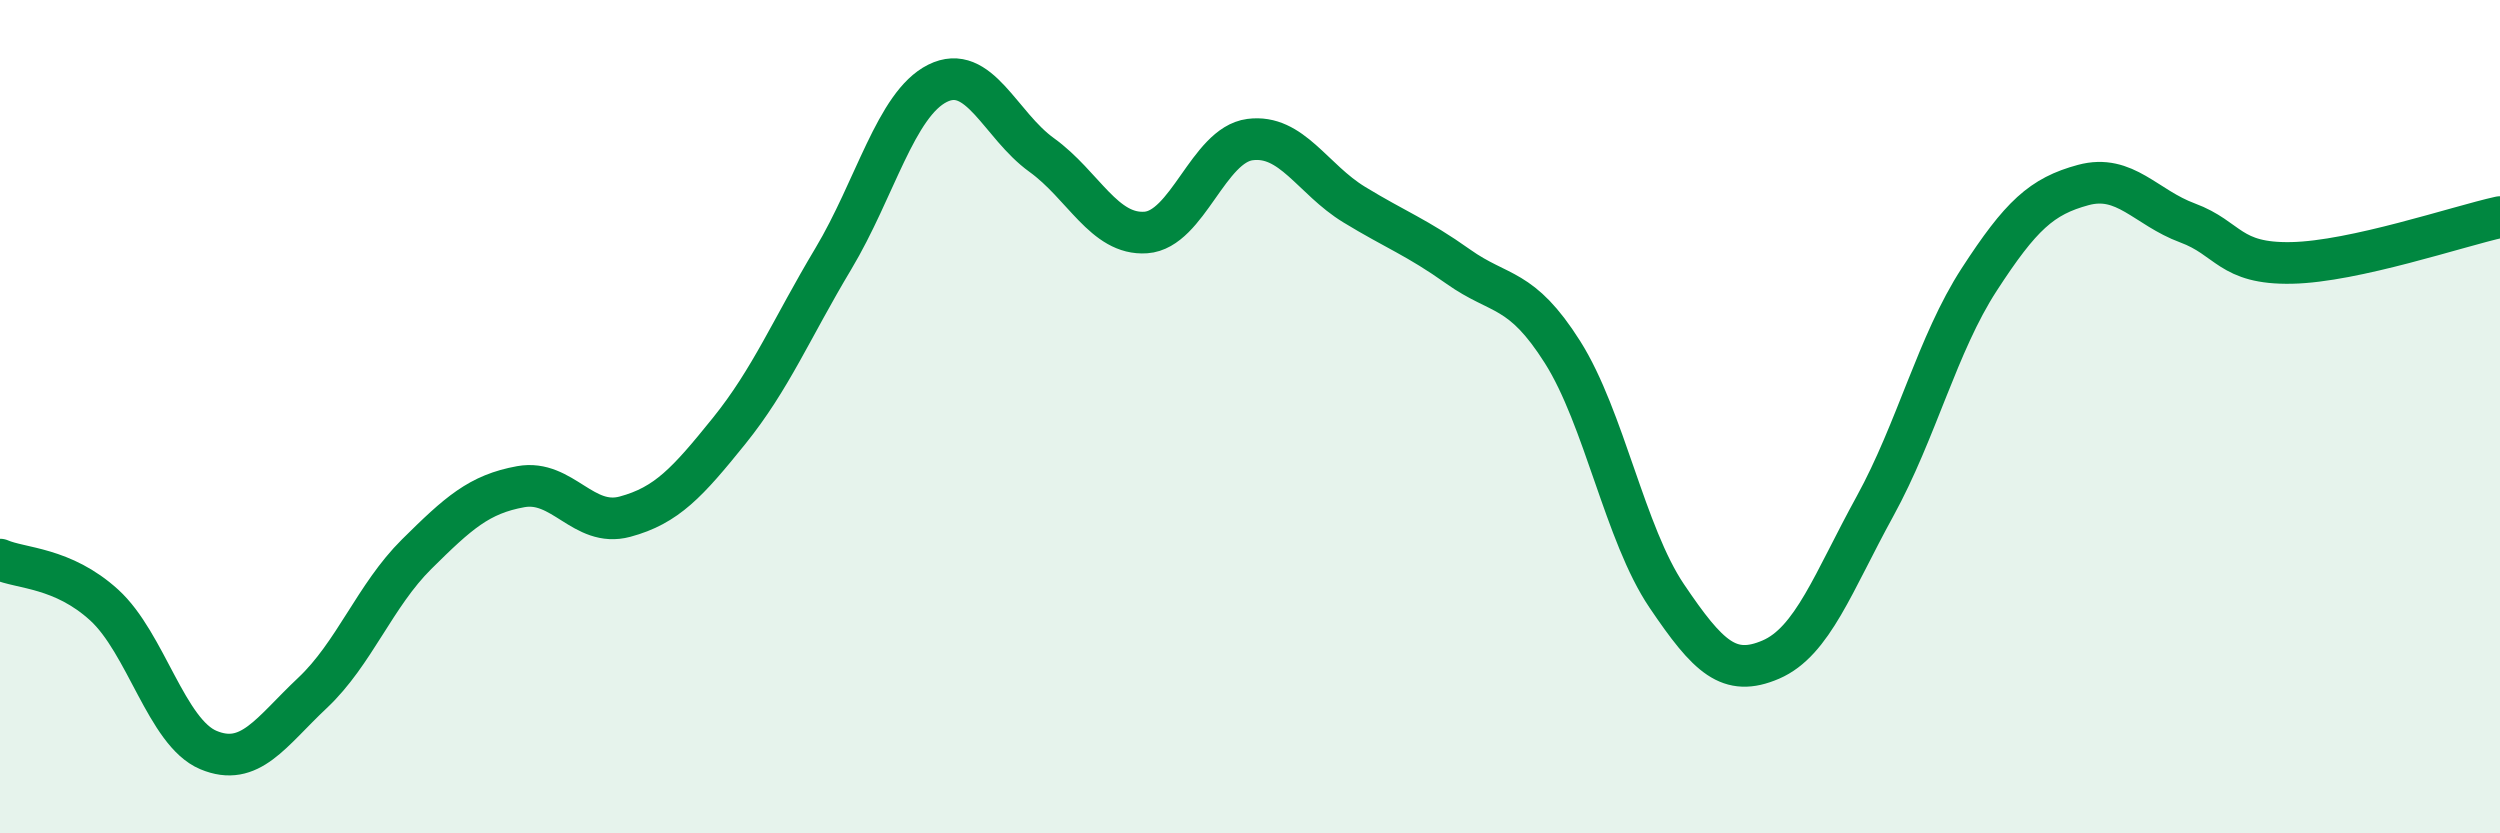 
    <svg width="60" height="20" viewBox="0 0 60 20" xmlns="http://www.w3.org/2000/svg">
      <path
        d="M 0,13.43 C 0.5,13.65 1.5,13.61 2.5,14.52 C 3.5,15.43 4,17.58 5,18 C 6,18.42 6.5,17.57 7.5,16.63 C 8.5,15.69 9,14.29 10,13.3 C 11,12.31 11.5,11.86 12.5,11.68 C 13.5,11.5 14,12.67 15,12.4 C 16,12.13 16.5,11.58 17.5,10.34 C 18.5,9.1 19,7.88 20,6.21 C 21,4.54 21.5,2.5 22.5,2 C 23.5,1.5 24,3 25,3.72 C 26,4.44 26.5,5.65 27.5,5.58 C 28.5,5.51 29,3.48 30,3.35 C 31,3.22 31.5,4.3 32.5,4.91 C 33.5,5.52 34,5.69 35,6.4 C 36,7.11 36.5,6.87 37.5,8.45 C 38.5,10.03 39,12.82 40,14.3 C 41,15.78 41.5,16.26 42.5,15.83 C 43.5,15.4 44,13.97 45,12.15 C 46,10.33 46.5,8.25 47.5,6.71 C 48.5,5.17 49,4.71 50,4.44 C 51,4.17 51.5,4.98 52.5,5.35 C 53.5,5.72 53.5,6.34 55,6.31 C 56.5,6.28 59,5.43 60,5.21L60 20L0 20Z"
        fill="#008740"
        opacity="0.1"
        stroke-linecap="round"
        stroke-linejoin="round"
      />
      <path
        d="M 0,13.43 C 0.5,13.65 1.5,13.61 2.5,14.52 C 3.5,15.43 4,17.58 5,18 C 6,18.42 6.5,17.57 7.5,16.63 C 8.5,15.69 9,14.29 10,13.3 C 11,12.31 11.5,11.86 12.5,11.68 C 13.5,11.5 14,12.67 15,12.4 C 16,12.13 16.5,11.58 17.5,10.34 C 18.5,9.1 19,7.88 20,6.21 C 21,4.54 21.5,2.5 22.5,2 C 23.5,1.5 24,3 25,3.72 C 26,4.44 26.5,5.65 27.5,5.58 C 28.5,5.51 29,3.48 30,3.35 C 31,3.22 31.5,4.3 32.5,4.91 C 33.5,5.52 34,5.69 35,6.4 C 36,7.11 36.5,6.87 37.5,8.45 C 38.5,10.03 39,12.82 40,14.3 C 41,15.78 41.5,16.26 42.5,15.83 C 43.5,15.4 44,13.97 45,12.15 C 46,10.33 46.5,8.25 47.5,6.71 C 48.5,5.17 49,4.71 50,4.44 C 51,4.17 51.5,4.98 52.5,5.35 C 53.5,5.72 53.5,6.34 55,6.31 C 56.5,6.28 59,5.43 60,5.21"
        stroke="#008740"
        stroke-width="1"
        fill="none"
        stroke-linecap="round"
        stroke-linejoin="round"
      />
    </svg>
  